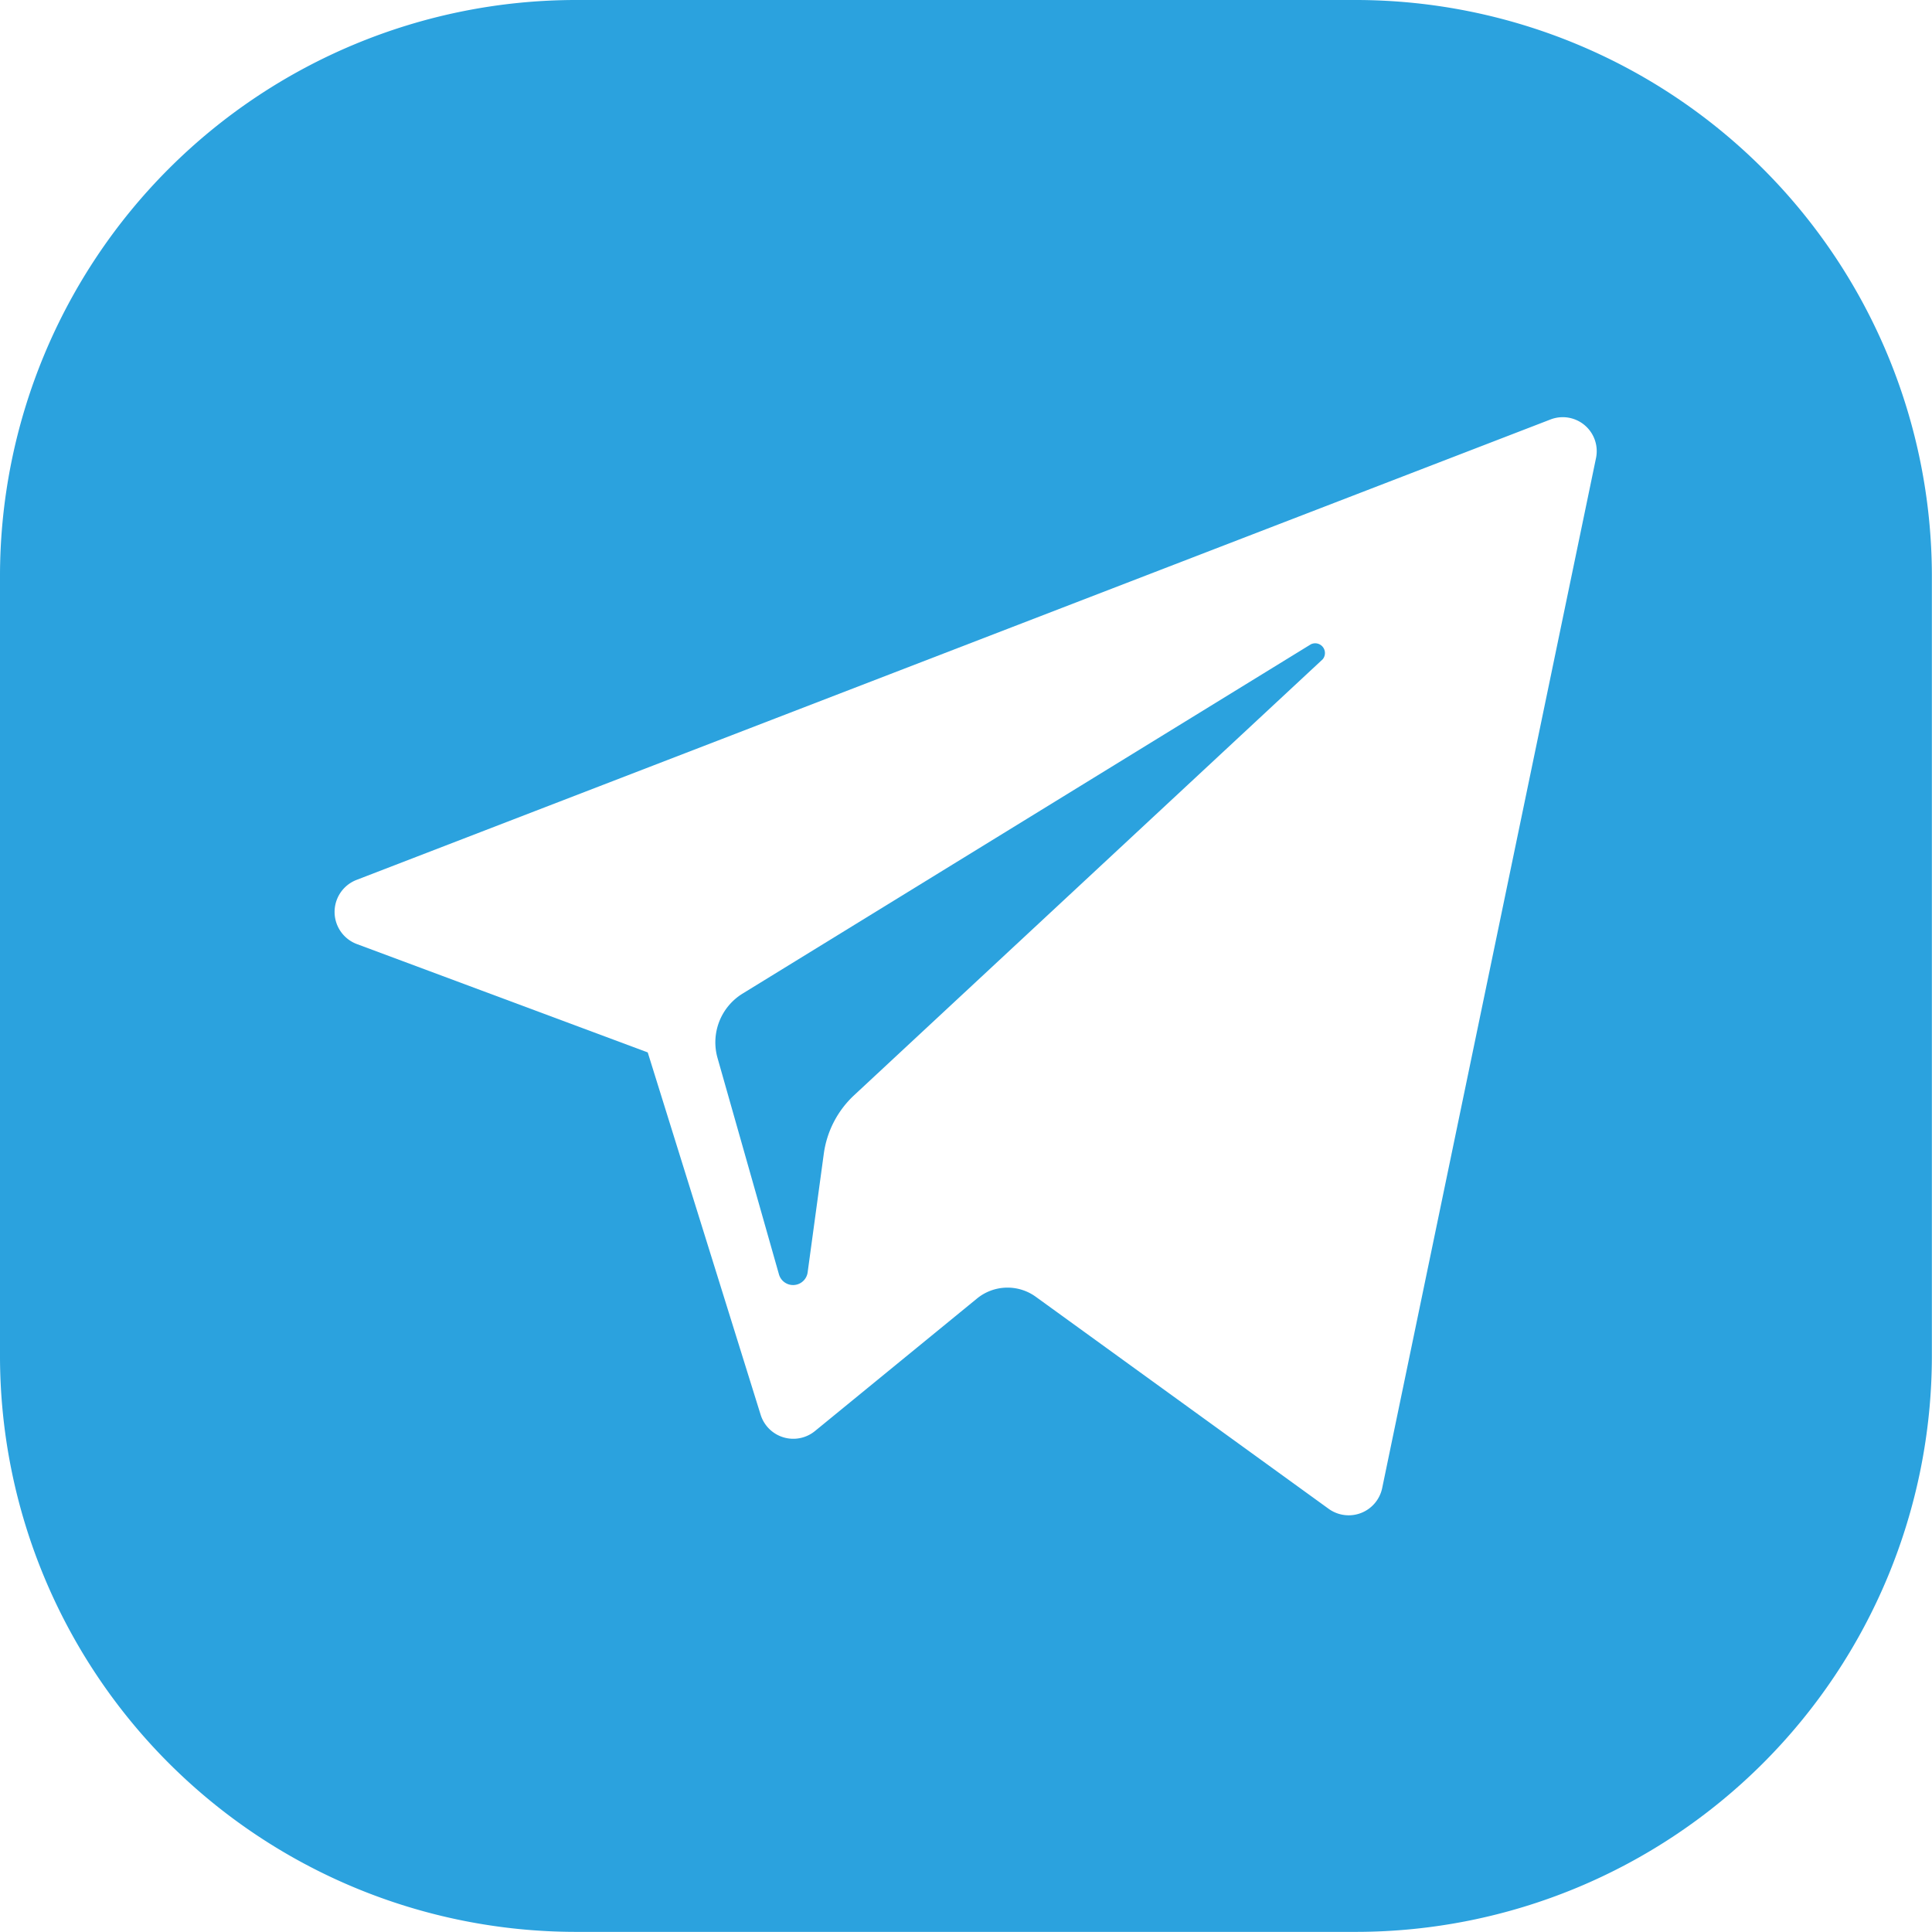 <svg id="telegram" xmlns="http://www.w3.org/2000/svg" width="16.041" height="16.041" viewBox="0 0 16.041 16.041">
  <path id="Контур_1122" data-name="Контур 1122" d="M219.717,194.553l-4.718,2.9a.475.475,0,0,0-.207.536l.509,1.793a.122.122,0,0,0,.239-.017l.134-.984a.813.813,0,0,1,.25-.483l3.892-3.621A.081.081,0,0,0,219.717,194.553Z" transform="translate(-208.834 -189.203)" fill="#2ba2de"/>
  <path id="Контур_1123" data-name="Контур 1123" d="M21.961,11.2H15.479A4.784,4.784,0,0,0,10.7,15.979v6.482a4.784,4.784,0,0,0,4.779,4.779h6.482a4.784,4.784,0,0,0,4.779-4.779V15.979A4.786,4.786,0,0,0,21.961,11.2ZM23.952,15l-1.776,8.555a.284.284,0,0,1-.445.172L19.3,21.967a.4.4,0,0,0-.489.015l-1.345,1.1a.284.284,0,0,1-.451-.137l-.937-3.007-2.416-.9a.285.285,0,0,1,0-.533l9.911-3.822A.282.282,0,0,1,23.952,15Z" transform="translate(-10.7 -11.2)" fill="#2ba2de"/>
</svg>
